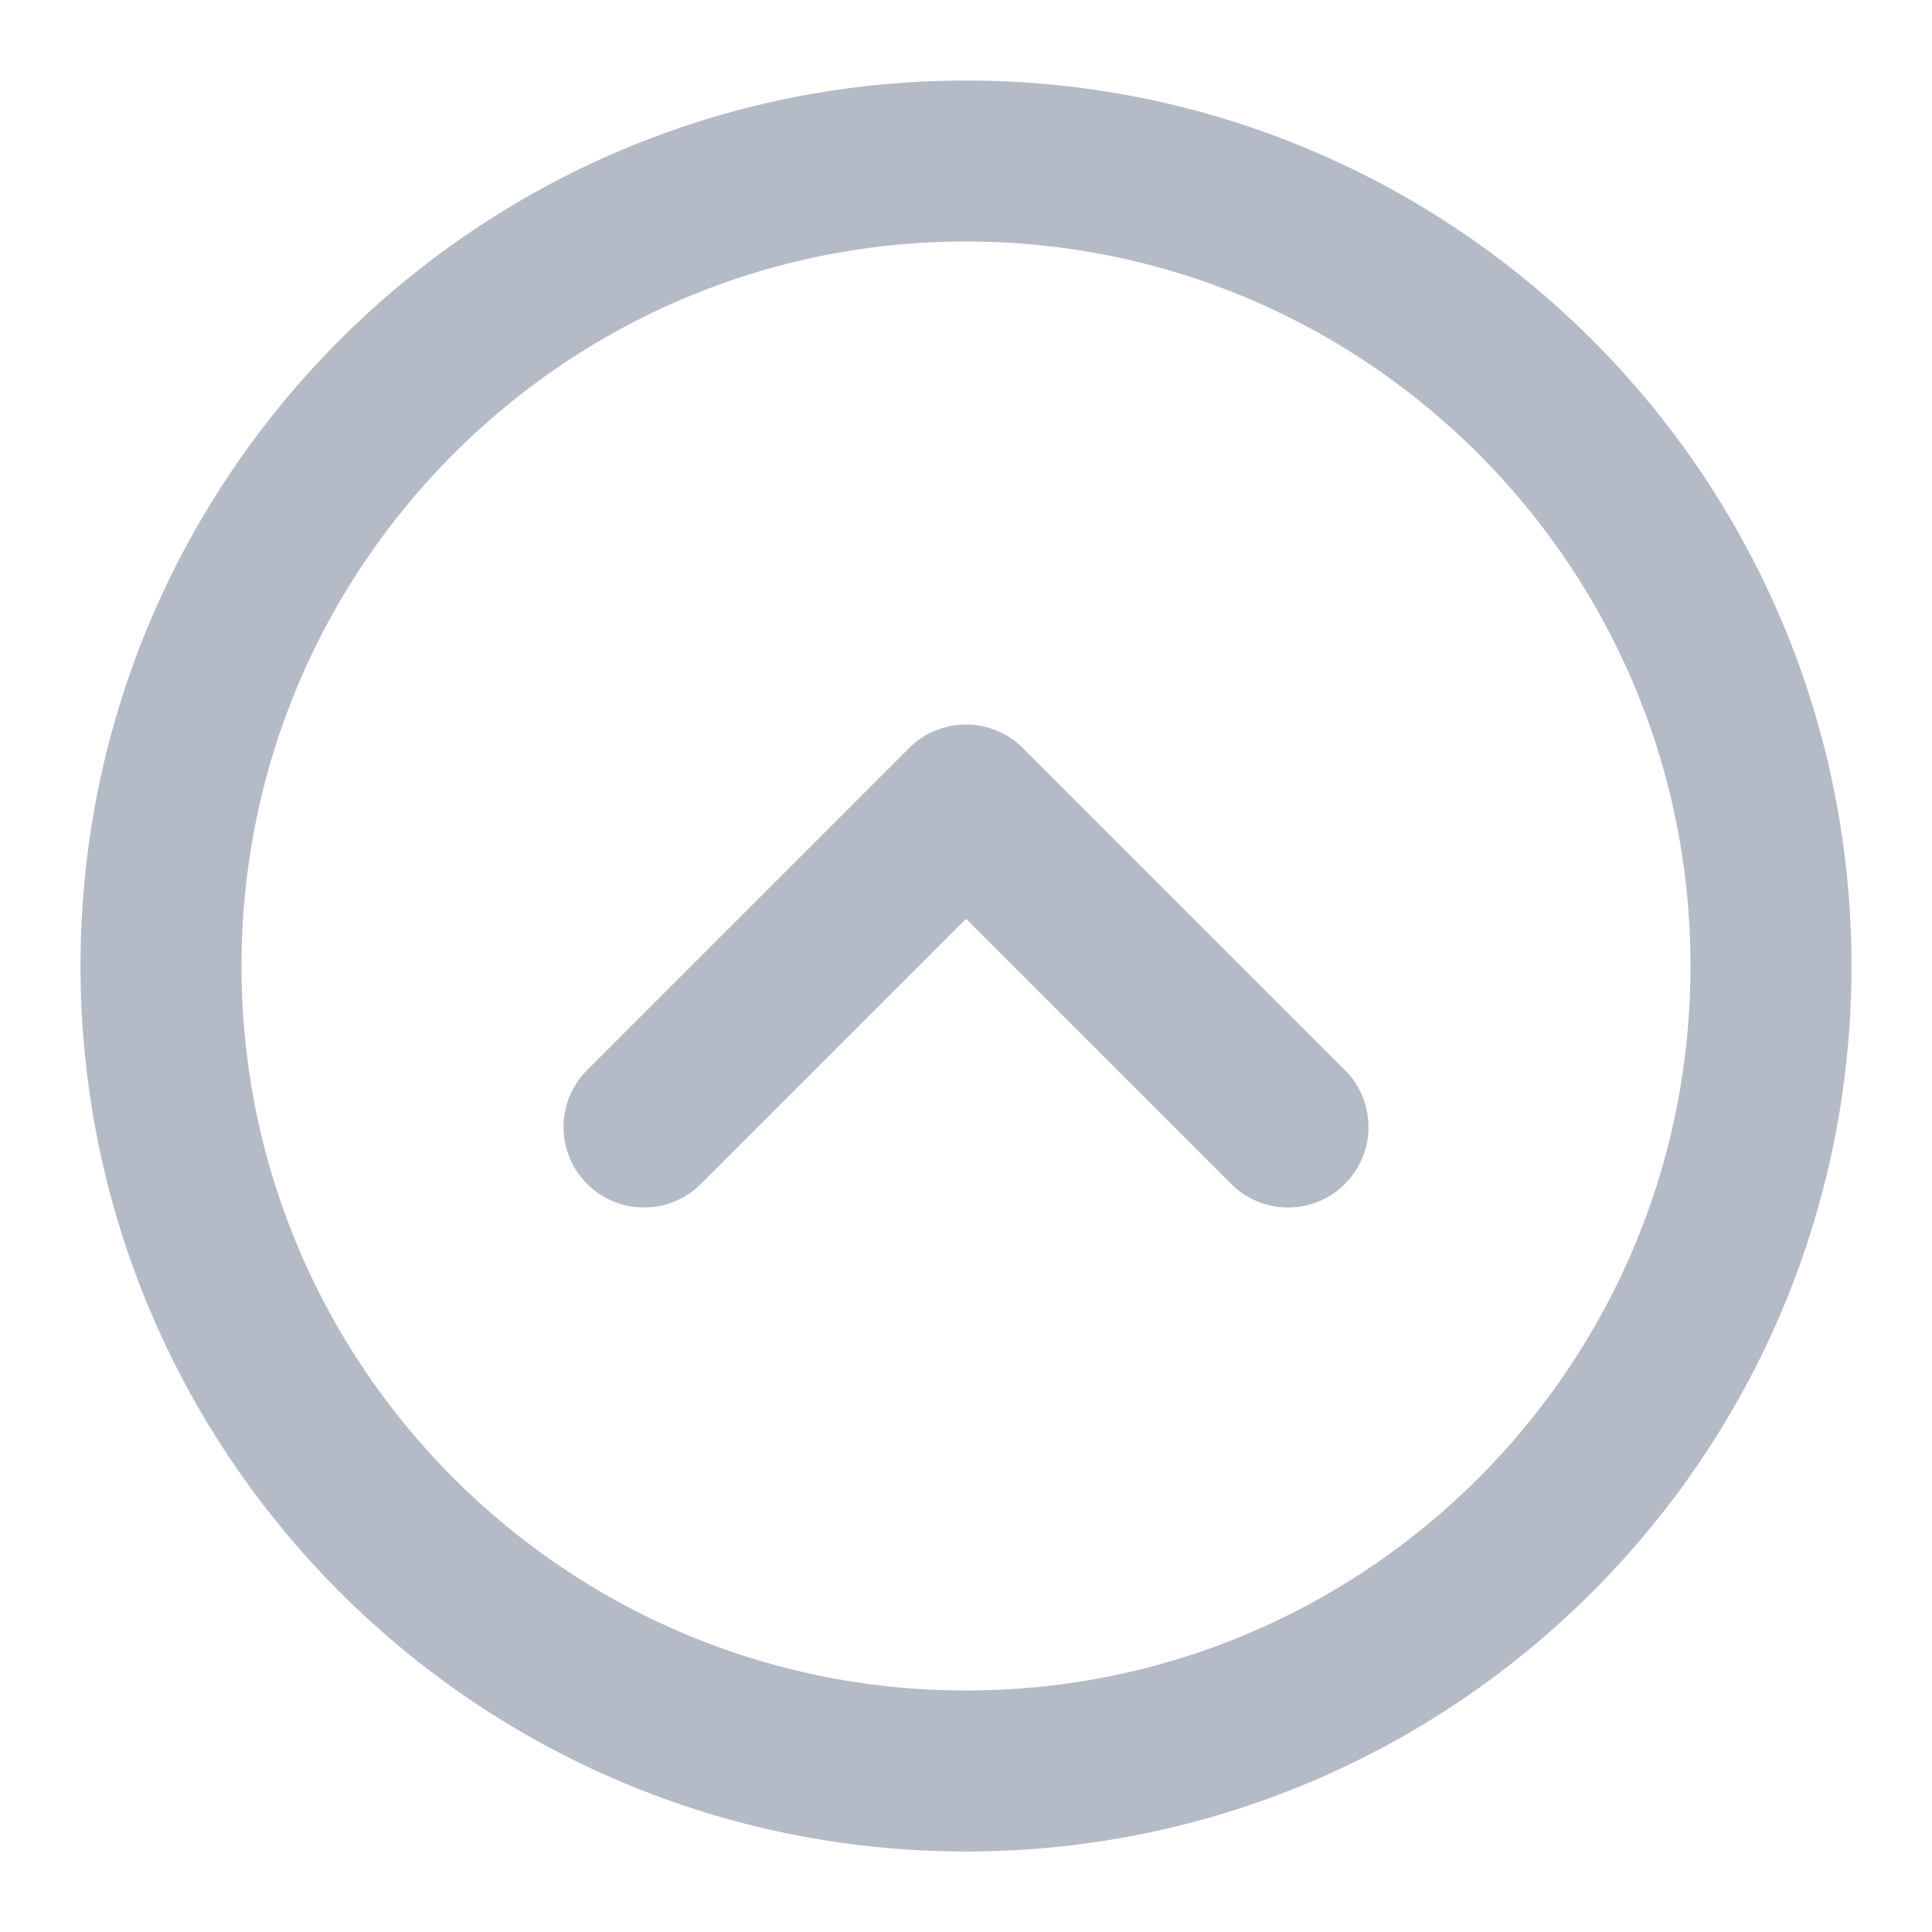 <svg width="24" height="24" viewBox="0 0 24 24" fill="none" xmlns="http://www.w3.org/2000/svg">
<g opacity="0.5">
<path d="M12 22C17.523 22 22 17.523 22 12C22 6.477 17.523 2 12 2C6.477 2 2 6.477 2 12C2 17.523 6.477 22 12 22Z" stroke="#69788E" stroke-width="2" stroke-linecap="round" stroke-linejoin="round"/>
<path d="M16 14L12 10L8 14" stroke="#69788E" stroke-width="2" stroke-linecap="round" stroke-linejoin="round"/>
</g>
</svg>
